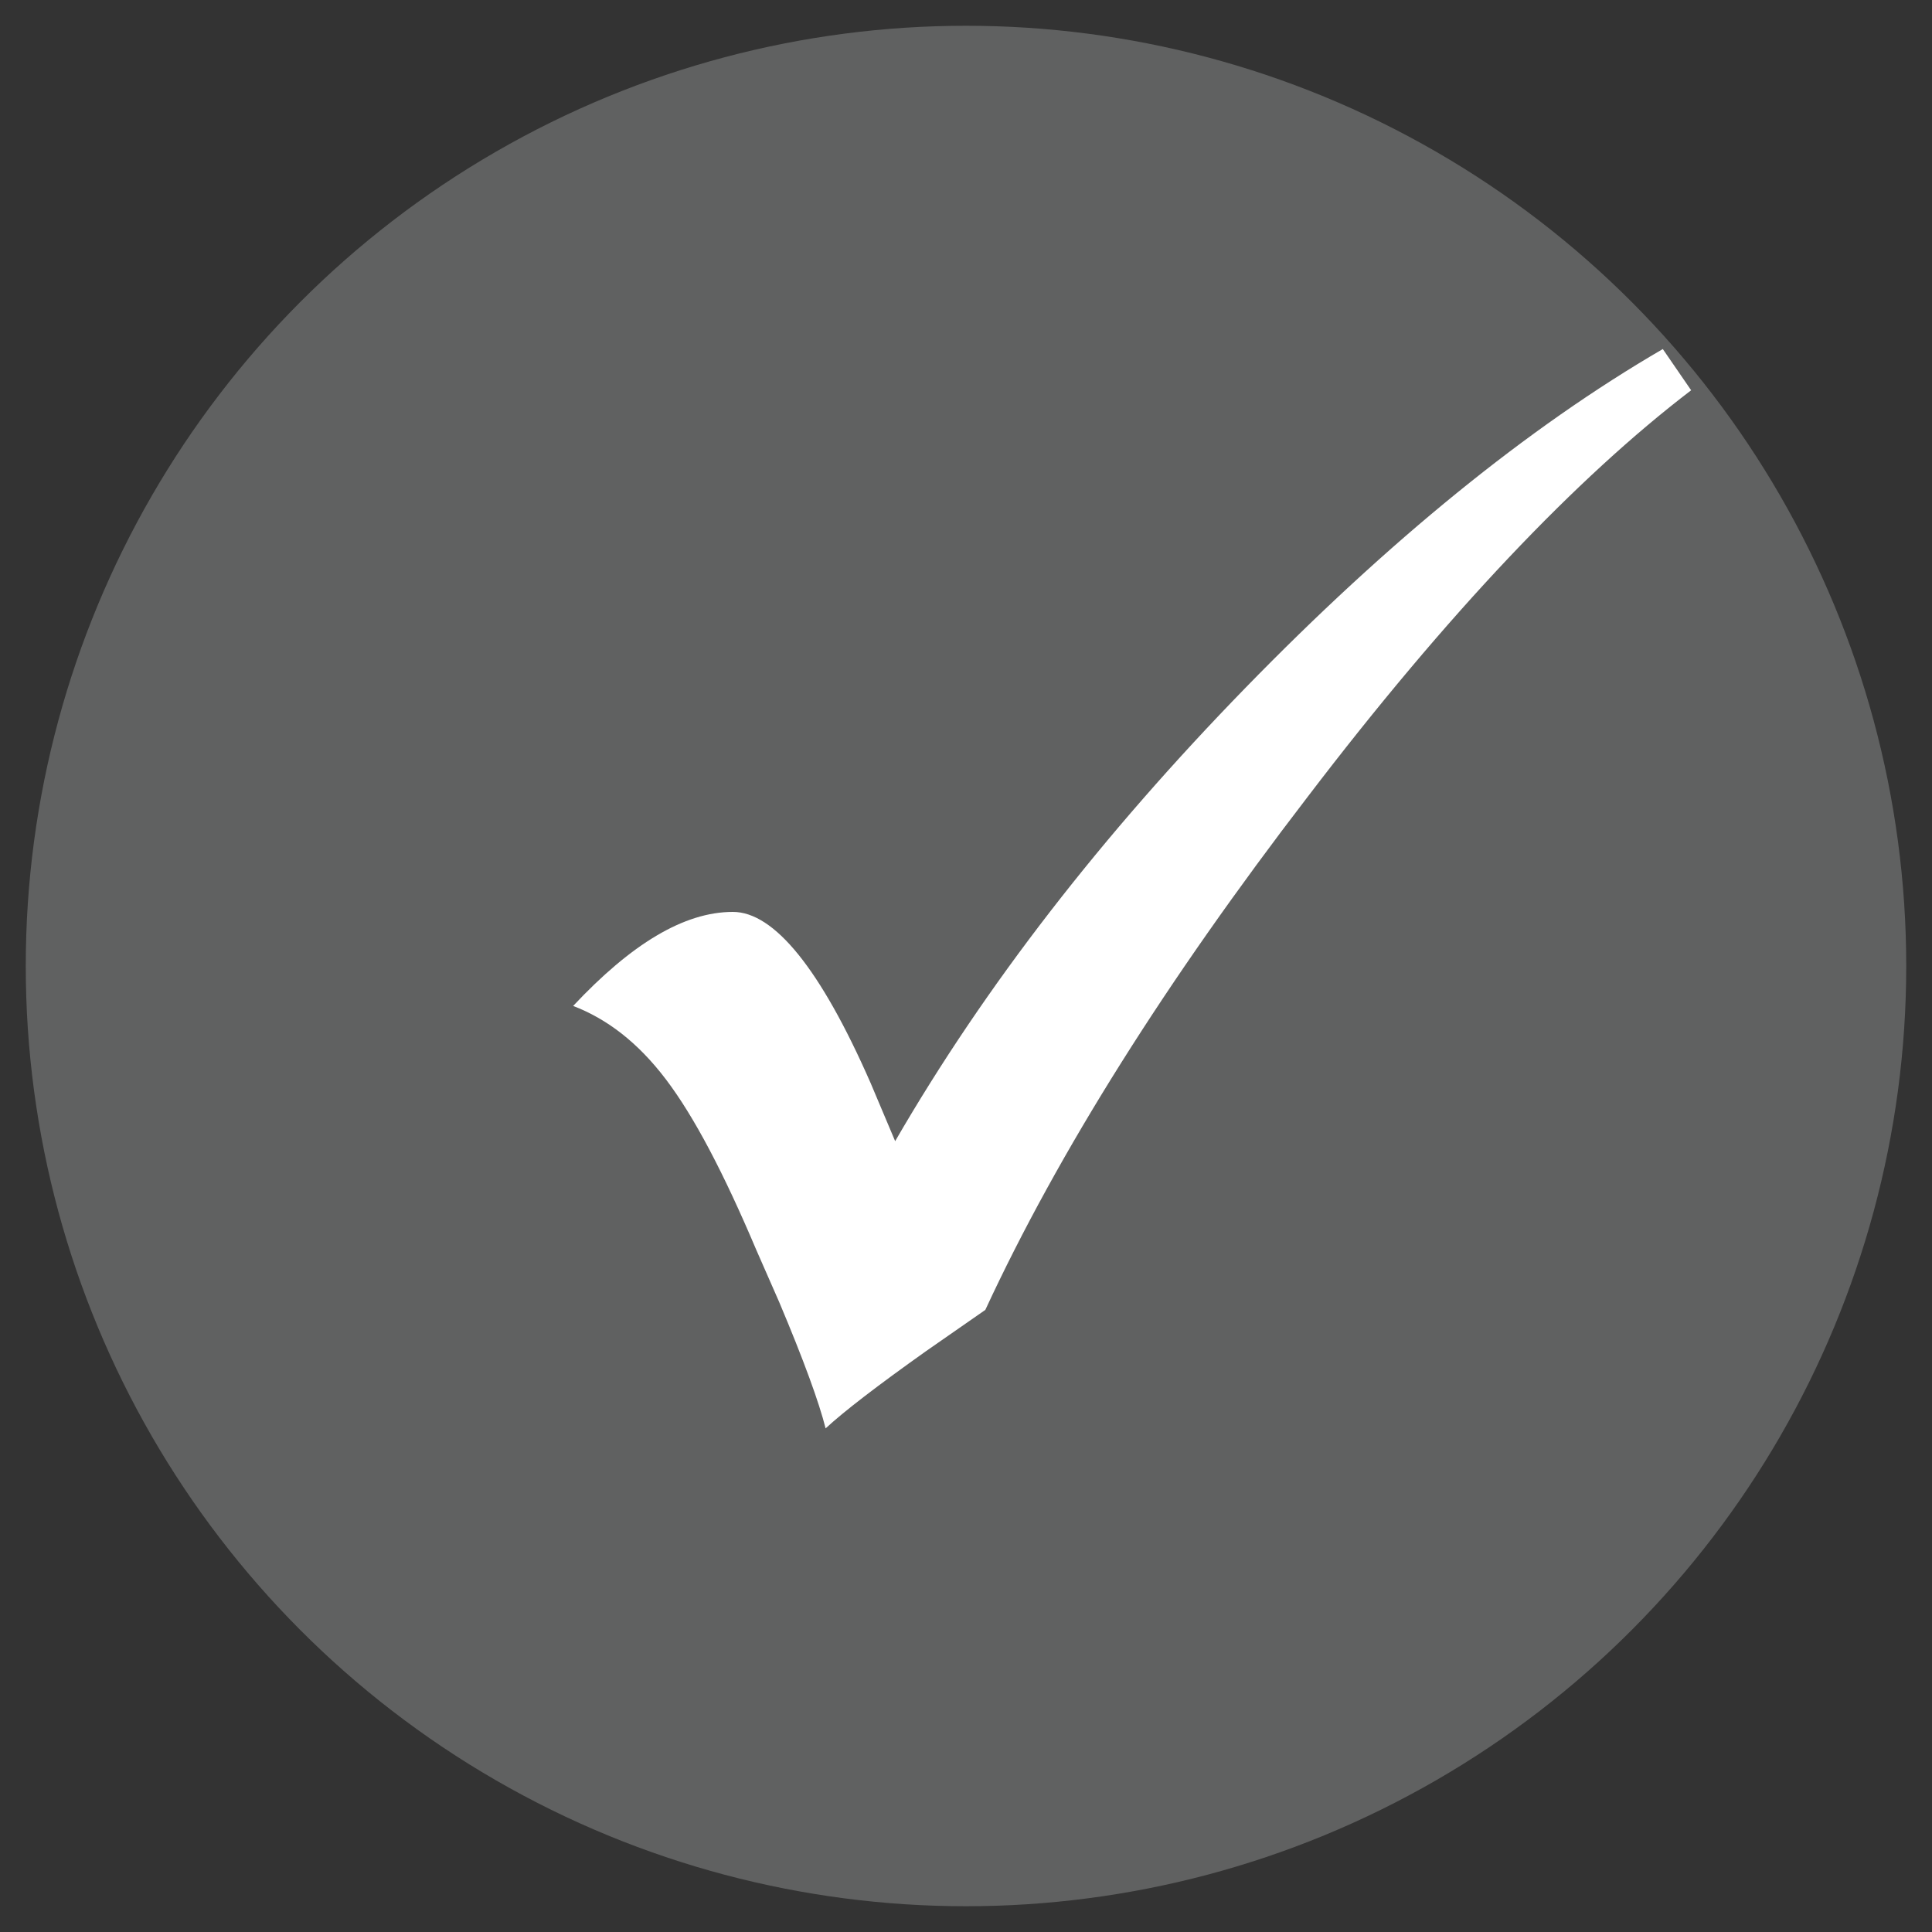 <svg xmlns="http://www.w3.org/2000/svg" id="Layer_1" version="1.1" viewBox="0 0 15 15">
  <rect x="0" y="0" width="15" height="15" fill="#333333" stroke="none"/>
  <!-- Generator: Adobe Illustrator 29.8.1, SVG Export Plug-In . SVG Version: 2.1.1 Build 2)  -->
  <defs fill="#000000">
    <style>
      .st0 {
        fill: #ffffff;
      }

      .st1 {
        fill: #606161;
      }
    </style>
  </defs>
  <circle class="st1" cx="7.5" cy="7.5" r="7.3" fill="#000000"/>
  <path class="st0" d="M12.91,2.71l.22.32c-.89.68-1.89,1.73-2.98,3.16-1.09,1.42-1.93,2.75-2.5,3.98l-.46.32c-.38.27-.64.47-.78.6-.05-.2-.17-.53-.36-.98l-.18-.41c-.25-.59-.48-1.03-.7-1.32s-.46-.47-.72-.57c.45-.48.86-.73,1.24-.73.32,0,.68.44,1.07,1.33l.19.45c.7-1.21,1.61-2.38,2.72-3.52s2.19-2.02,3.24-2.63Z" fill="#000000"/>
</svg>